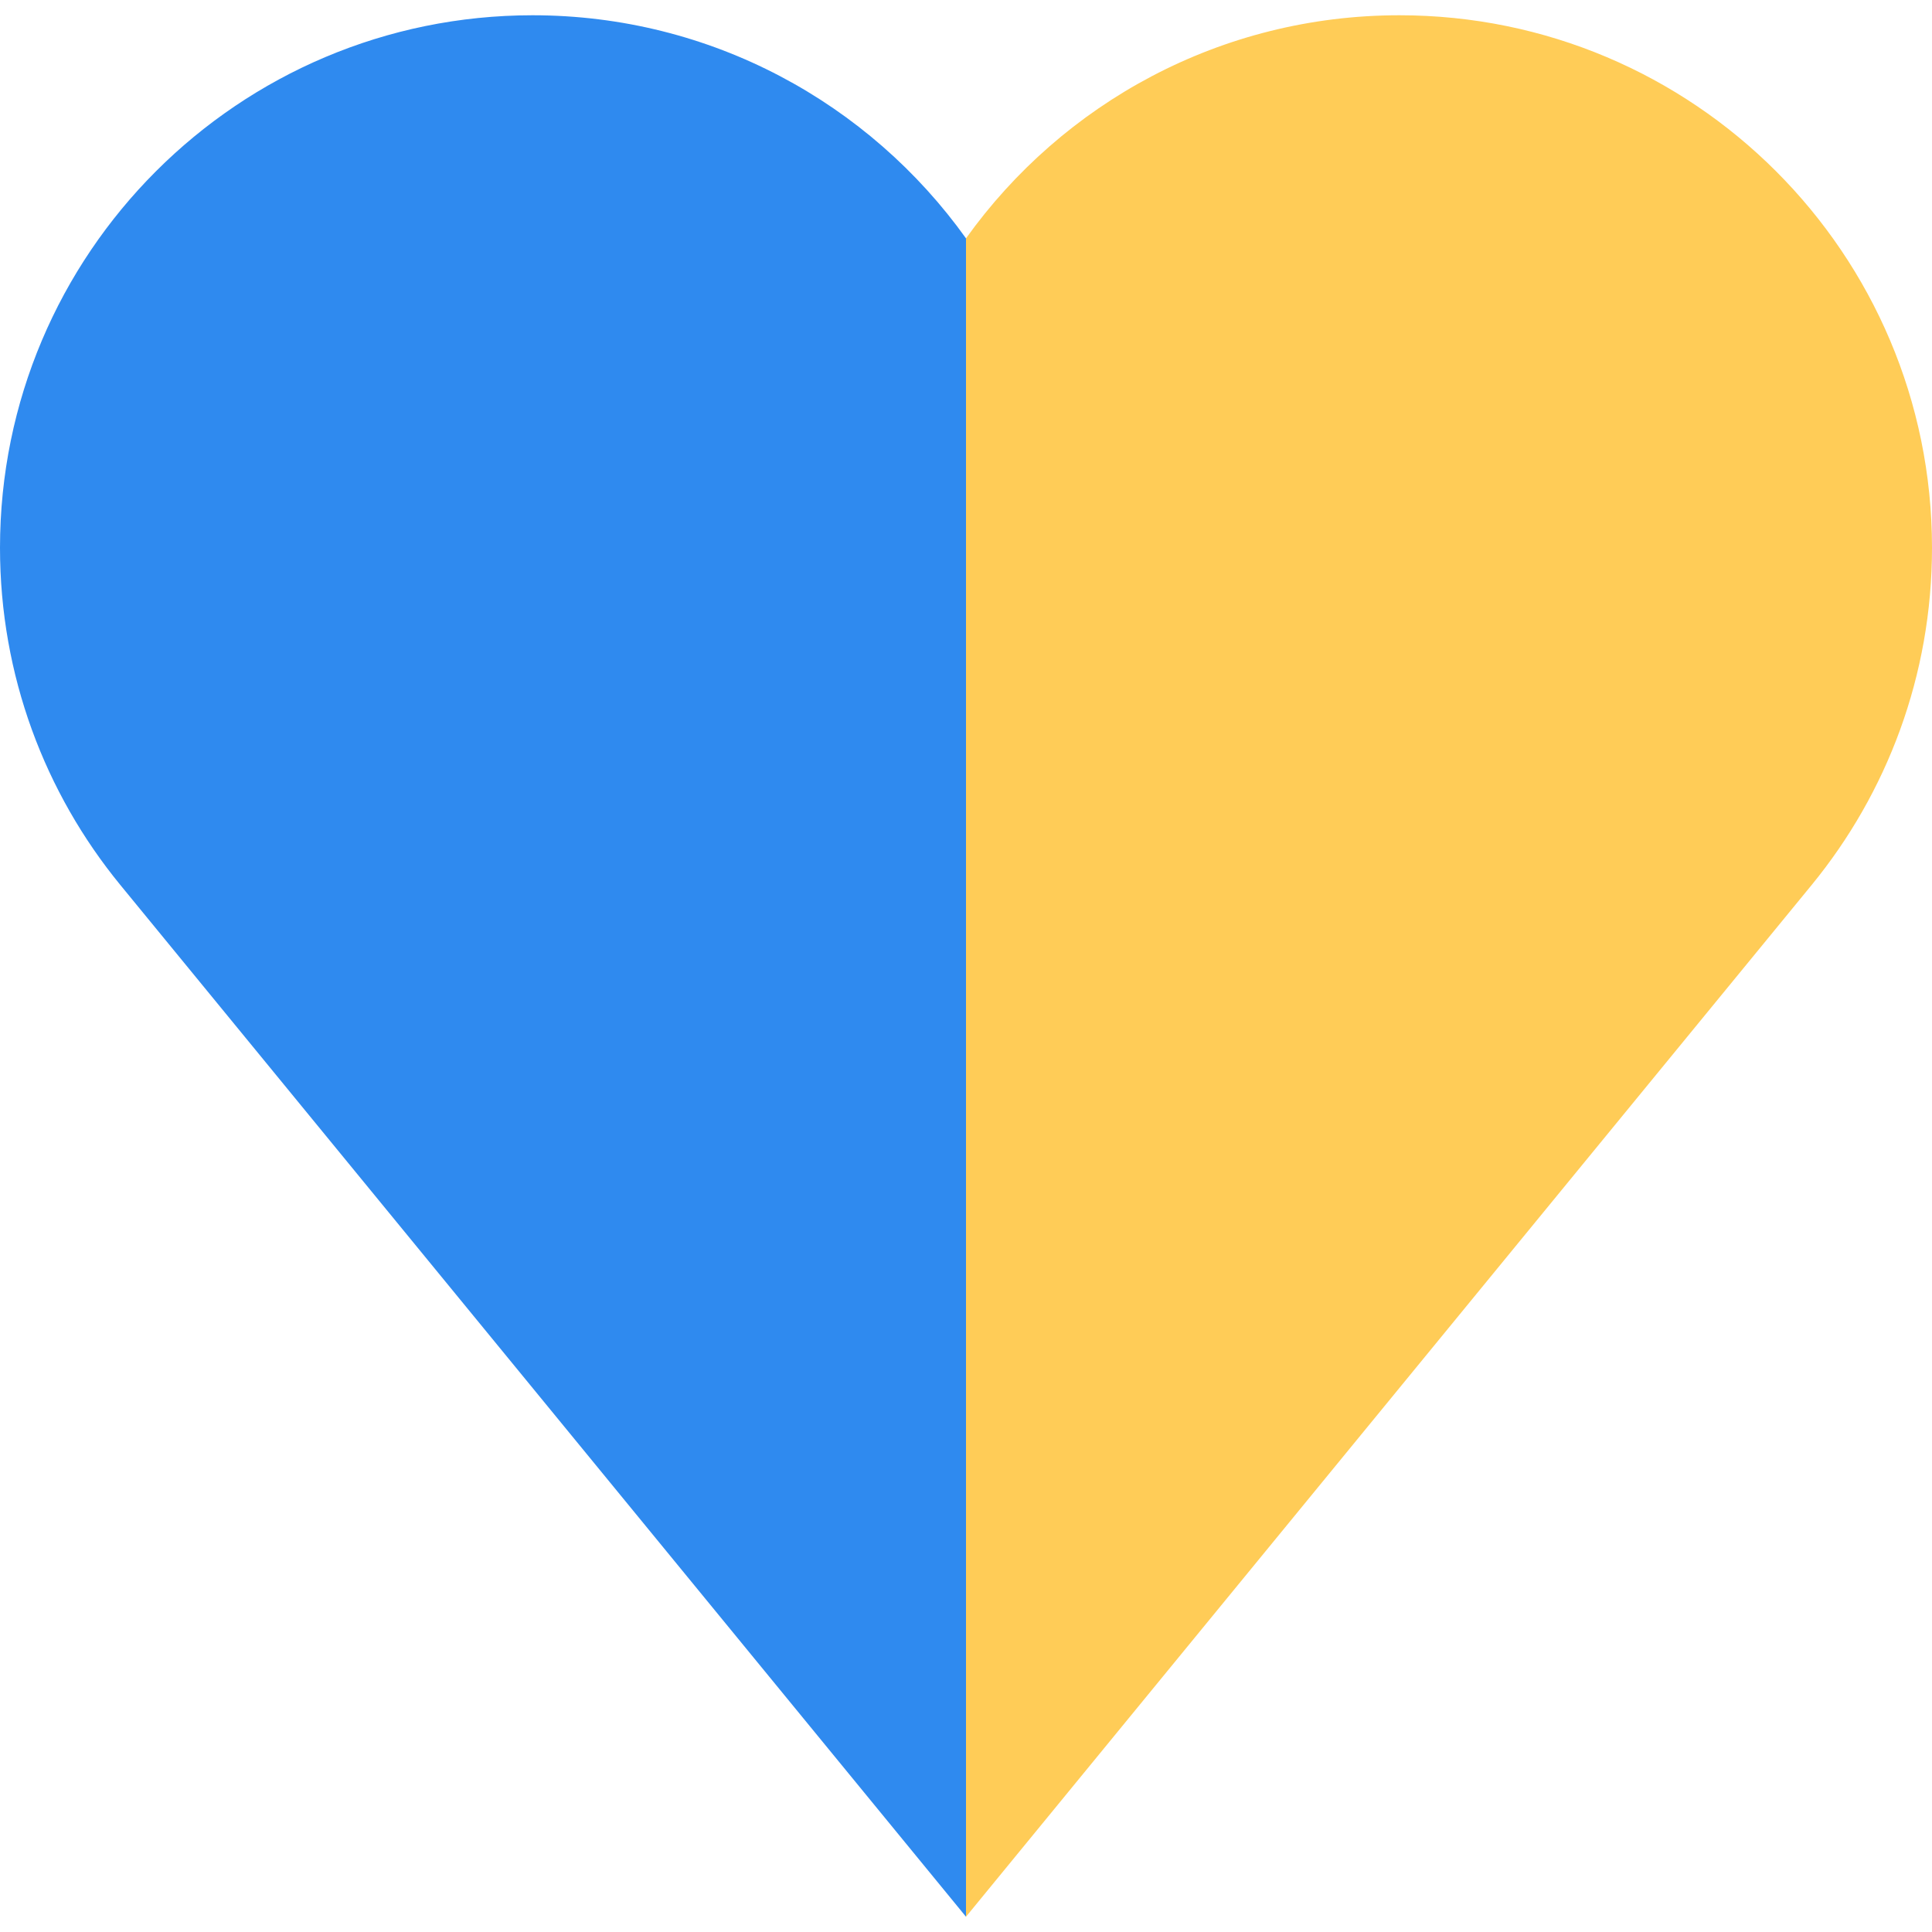 <?xml version="1.0" encoding="UTF-8"?>
<svg data-bbox="0 3.91 495 487.18" viewBox="0 0 495 495" xmlns="http://www.w3.org/2000/svg" data-type="color">
    <g>
        <path d="M358.55 3.91c-45.78 0-86.3 22.55-111.05 57.16v430.02l216.71-264.4c19.25-23.52 30.79-53.58 30.79-86.34C495 65 433.91 3.91 358.55 3.91z" fill="#ffcc57" data-color="1"/>
        <path d="M136.45 3.91C61.09 3.91 0 65 0 140.35c0 32.76 11.54 62.82 30.79 86.34l216.71 264.4V61.07C222.75 26.46 182.23 3.91 136.45 3.91z" fill="#2f8aef" data-color="2"/>
    </g>
</svg>

